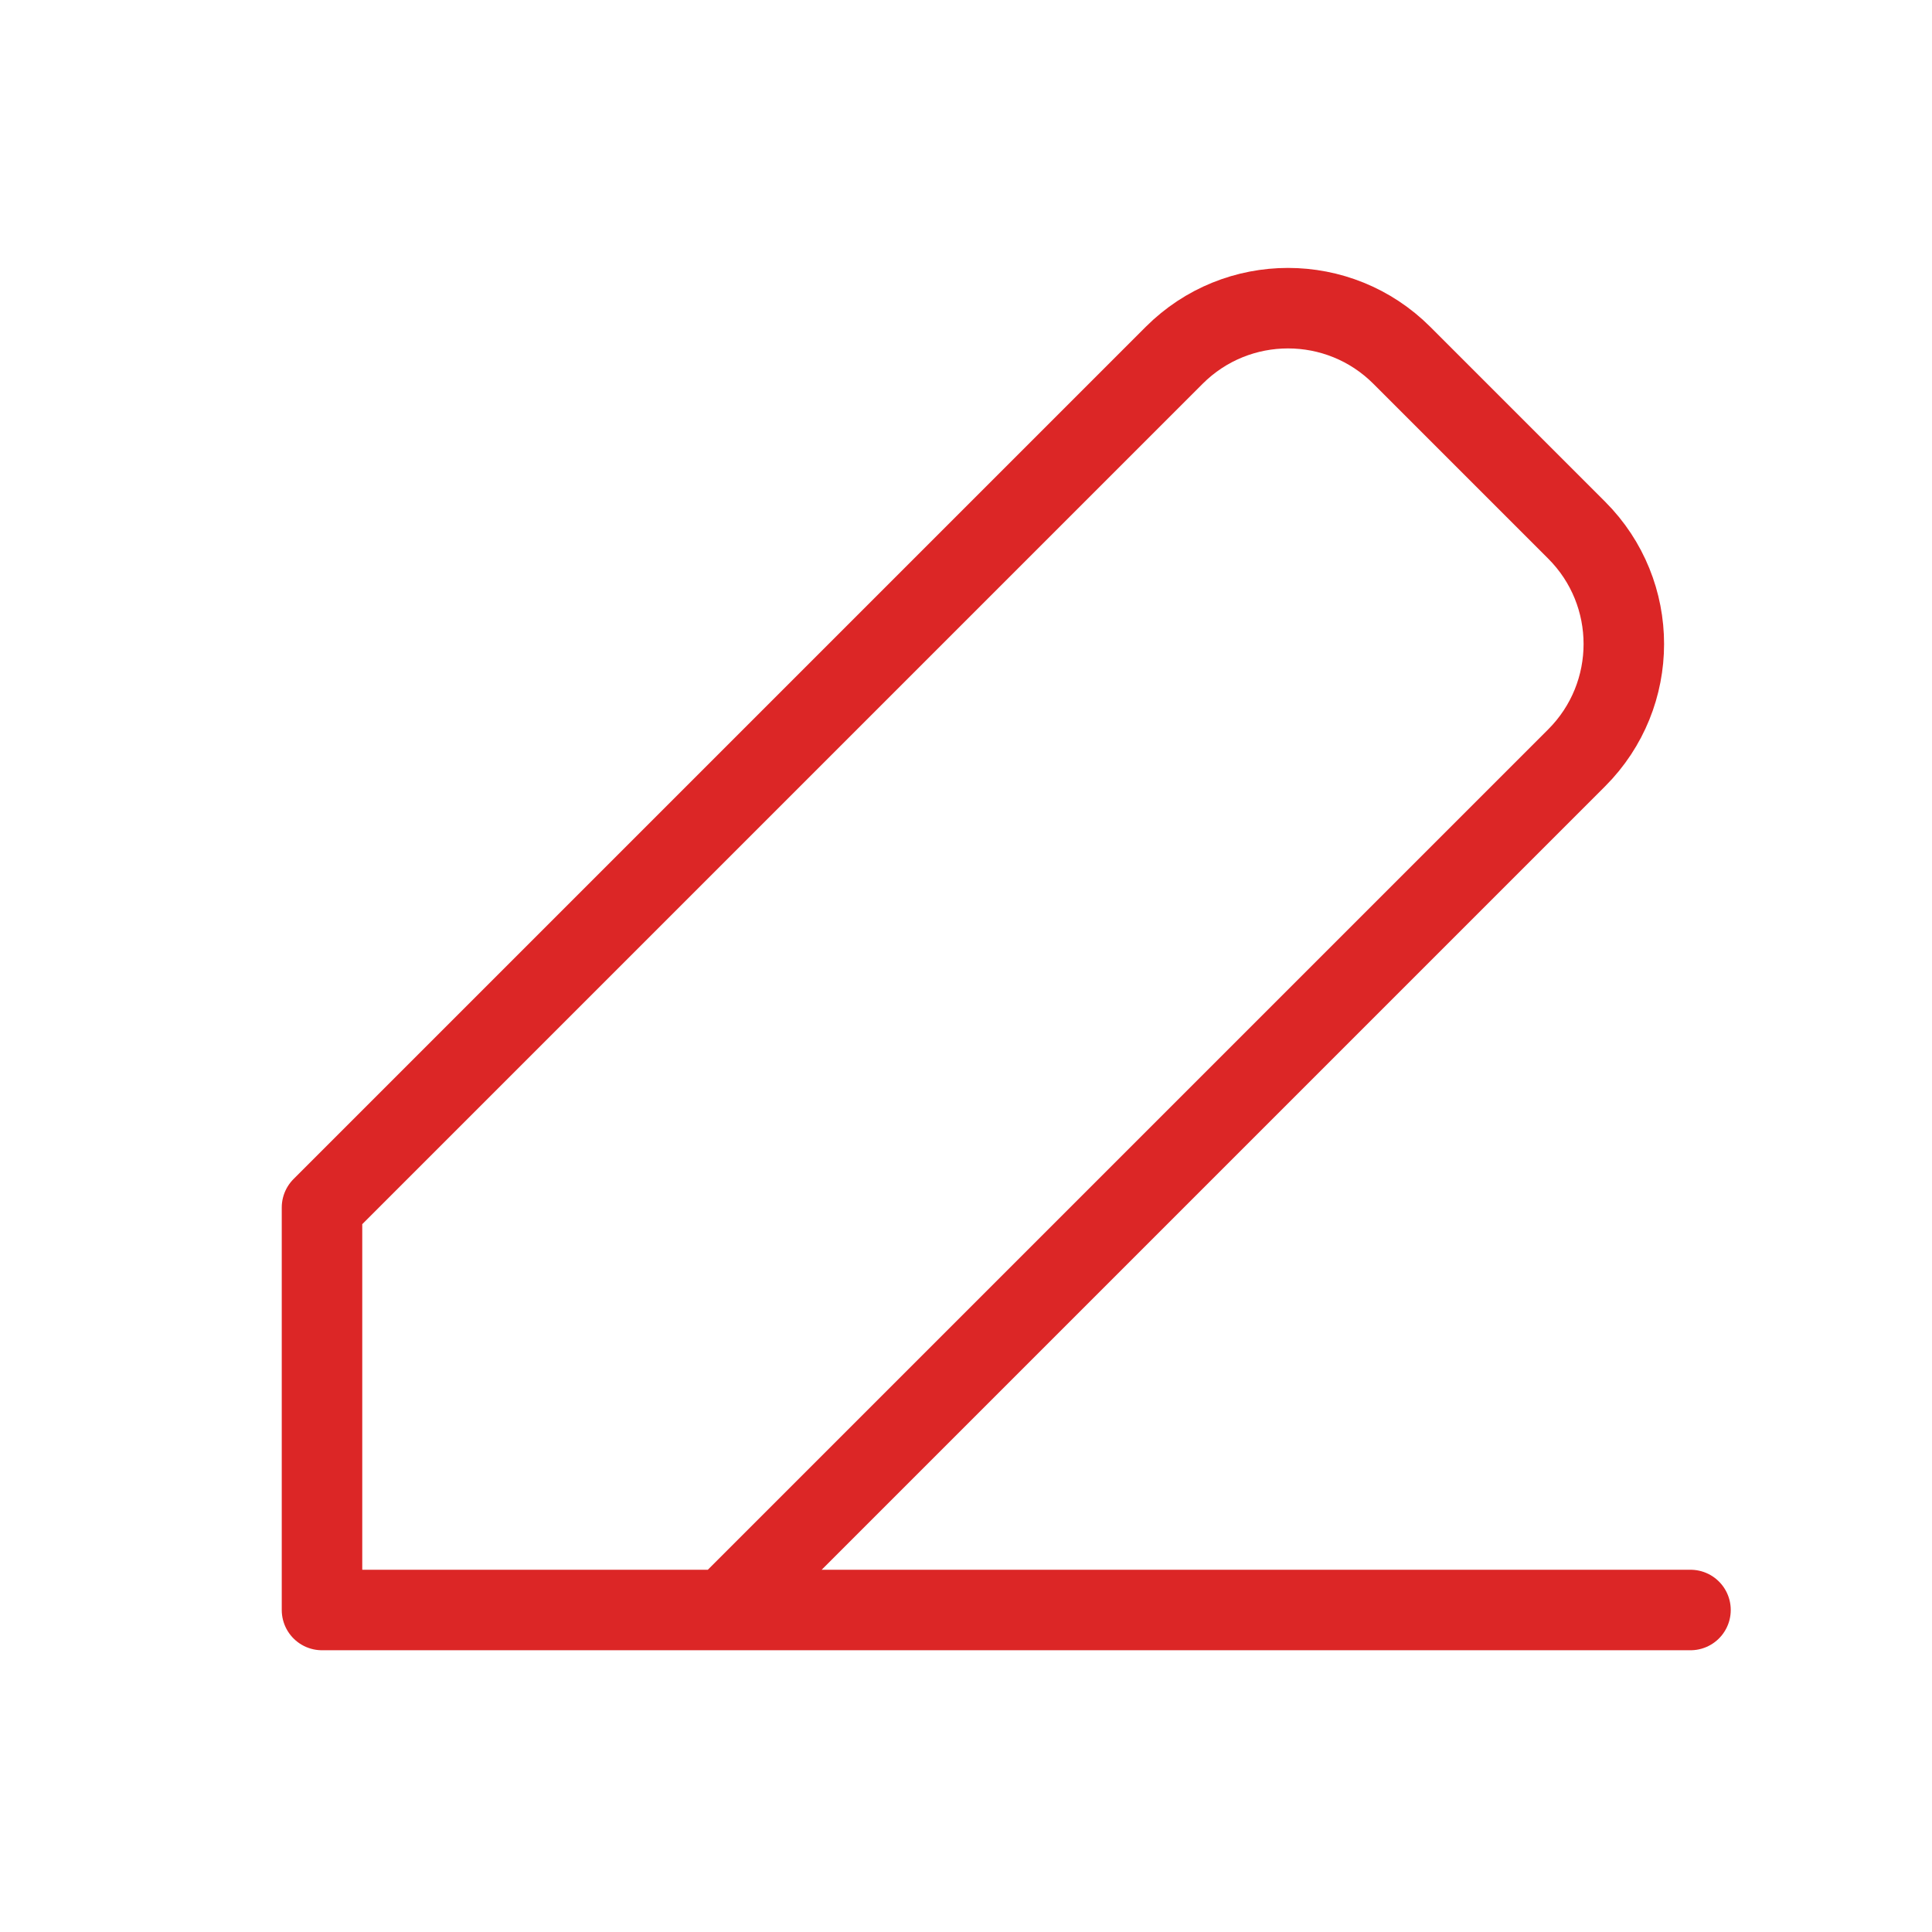 <svg width="24" height="24" viewBox="0 0 24 24" fill="none" xmlns="http://www.w3.org/2000/svg">
<path d="M9 20H4V15L14.586 4.414C15.367 3.633 16.633 3.633 17.414 4.414L19.586 6.586C20.367 7.367 20.367 8.633 19.586 9.414L9 20ZM9 20H21" stroke="#DC2626" stroke-linecap="round" stroke-linejoin="round"/>
</svg>
